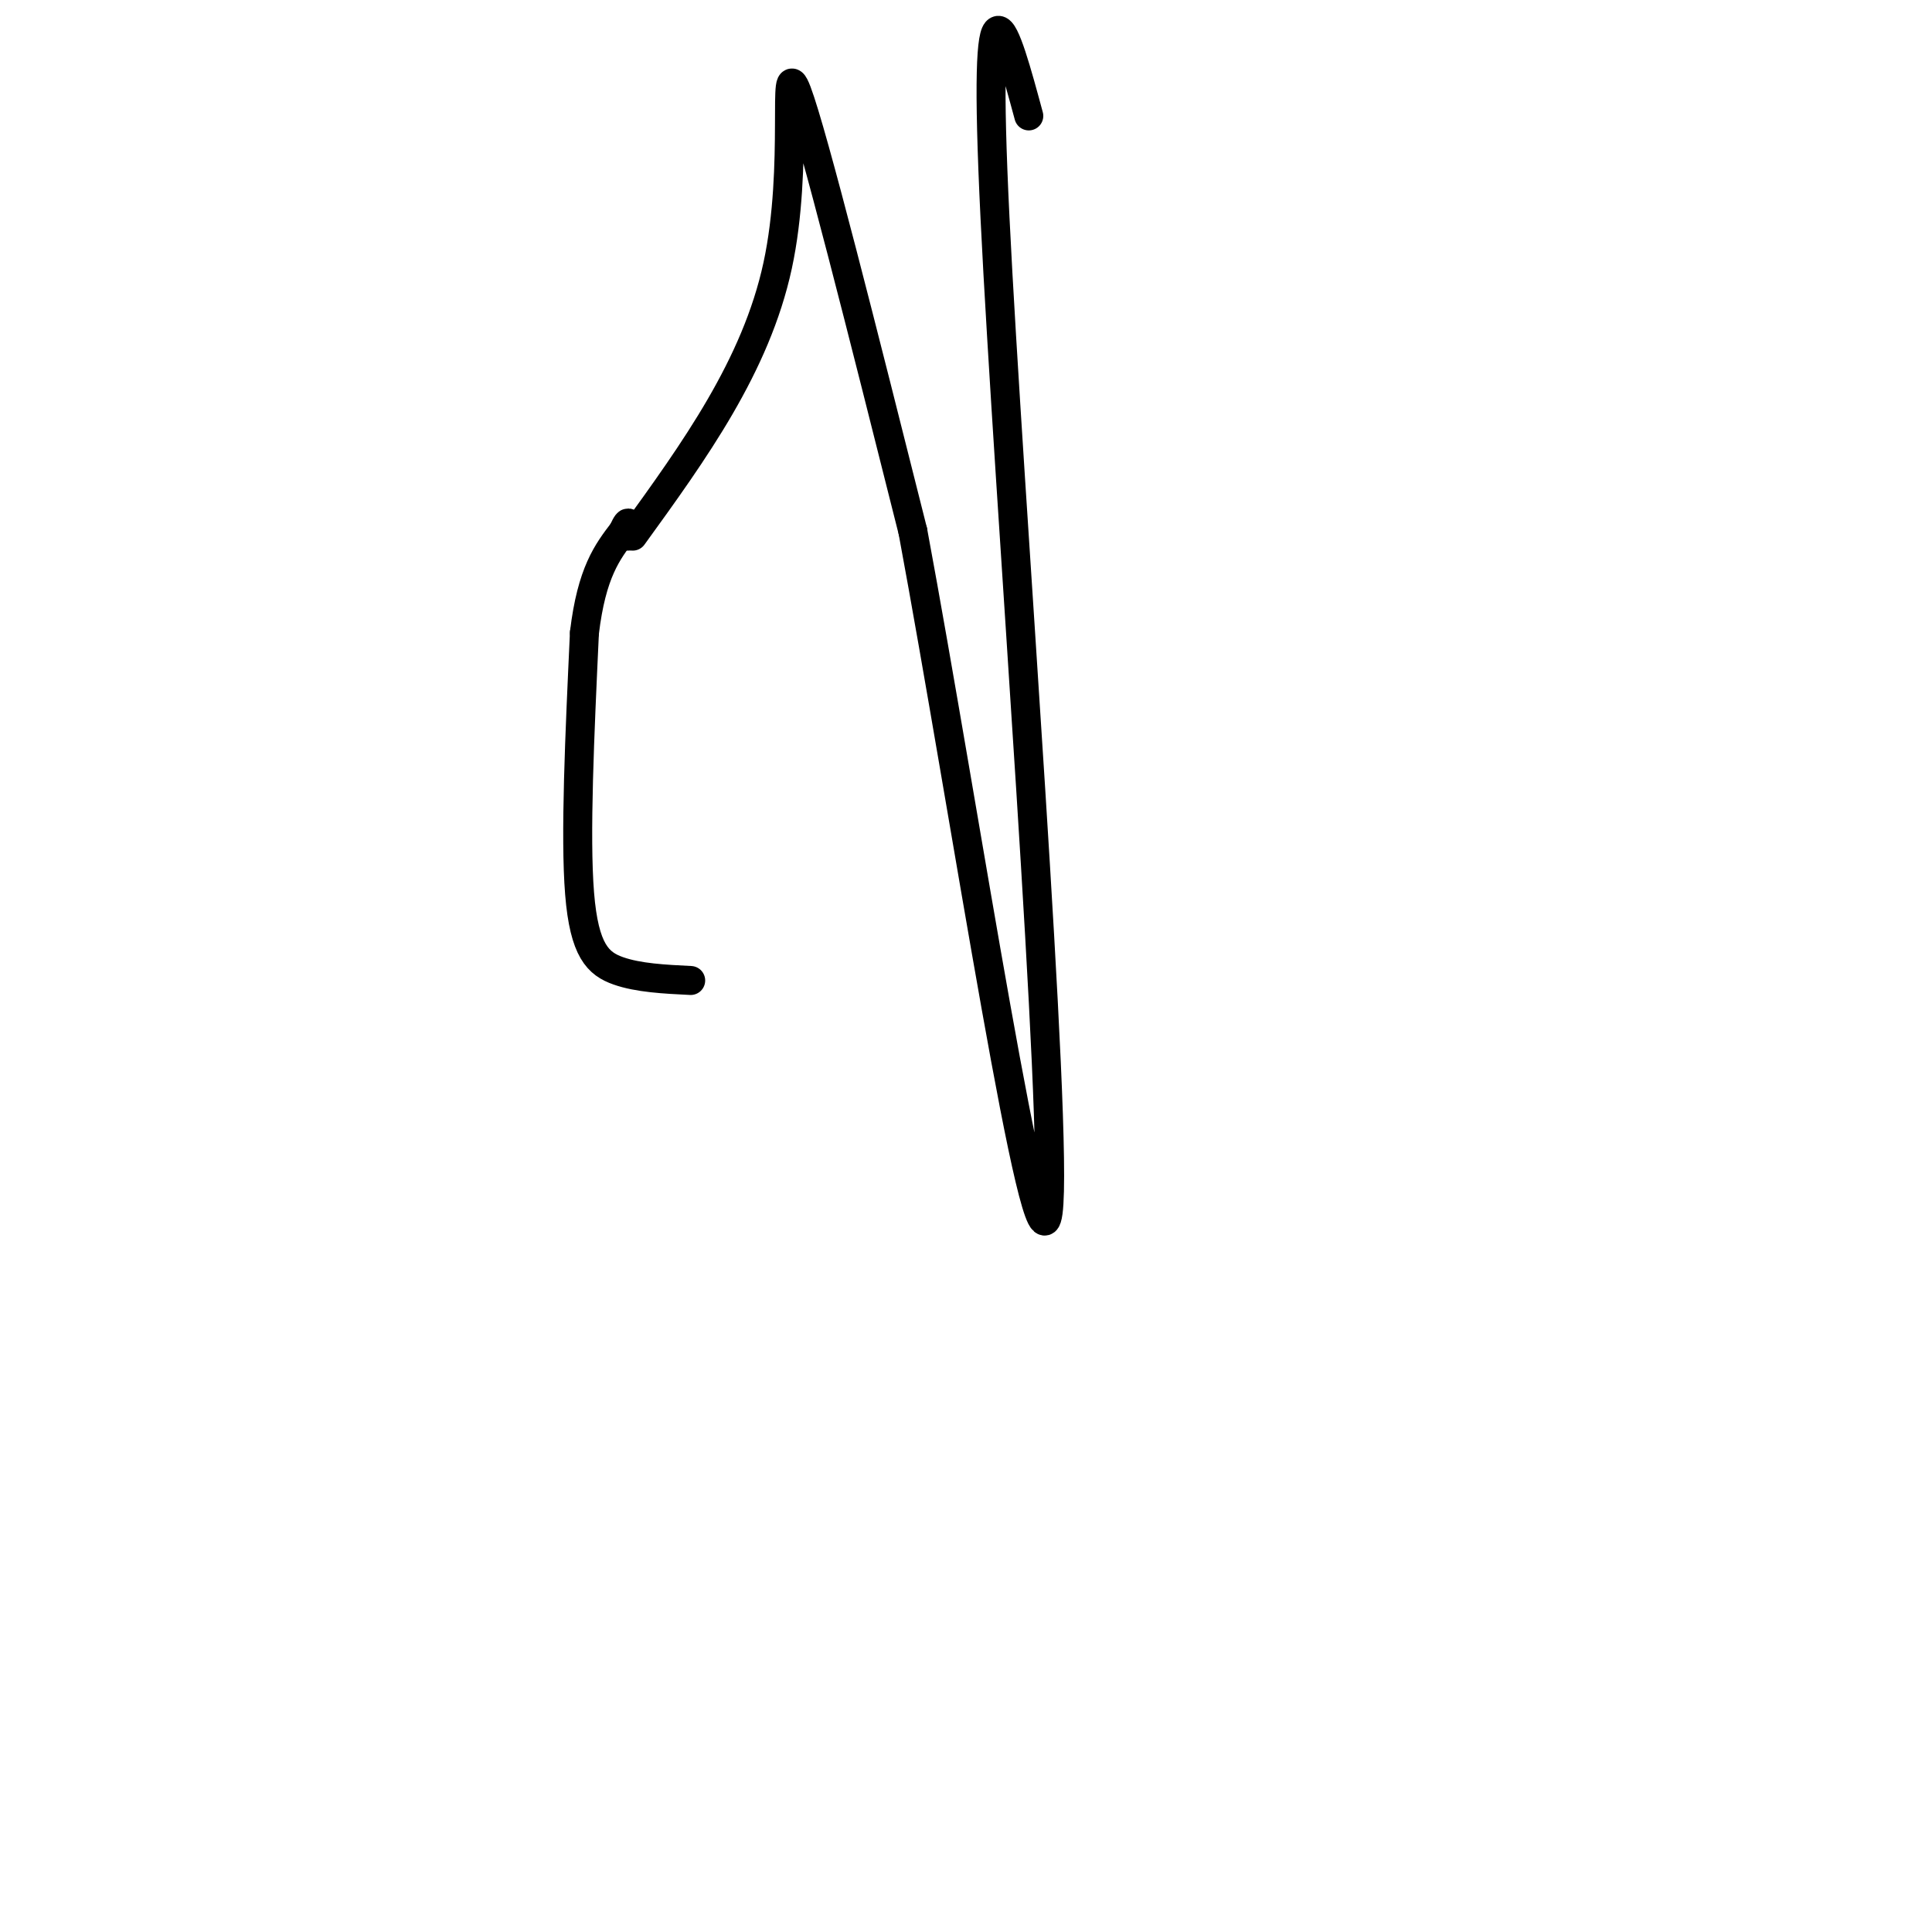 <svg viewBox='0 0 400 400' version='1.1' xmlns='http://www.w3.org/2000/svg' xmlns:xlink='http://www.w3.org/1999/xlink'><g fill='none' stroke='#000000' stroke-width='6' stroke-linecap='round' stroke-linejoin='round'><path d='M143,203c-5.422,-0.267 -10.844,-0.533 -15,-2c-4.156,-1.467 -7.044,-4.133 -8,-16c-0.956,-11.867 0.022,-32.933 1,-54'/><path d='M121,131c1.500,-12.500 4.750,-16.750 8,-21'/><path d='M129,110c1.500,-3.333 1.250,-1.167 1,1'/><path d='M131,111c12.756,-17.622 25.511,-35.244 30,-56c4.489,-20.756 0.711,-44.644 4,-36c3.289,8.644 13.644,49.822 24,91'/><path d='M189,110c10.786,57.988 25.750,157.458 28,141c2.250,-16.458 -8.214,-148.845 -11,-206c-2.786,-57.155 2.107,-39.077 7,-21'/></g>
</svg>